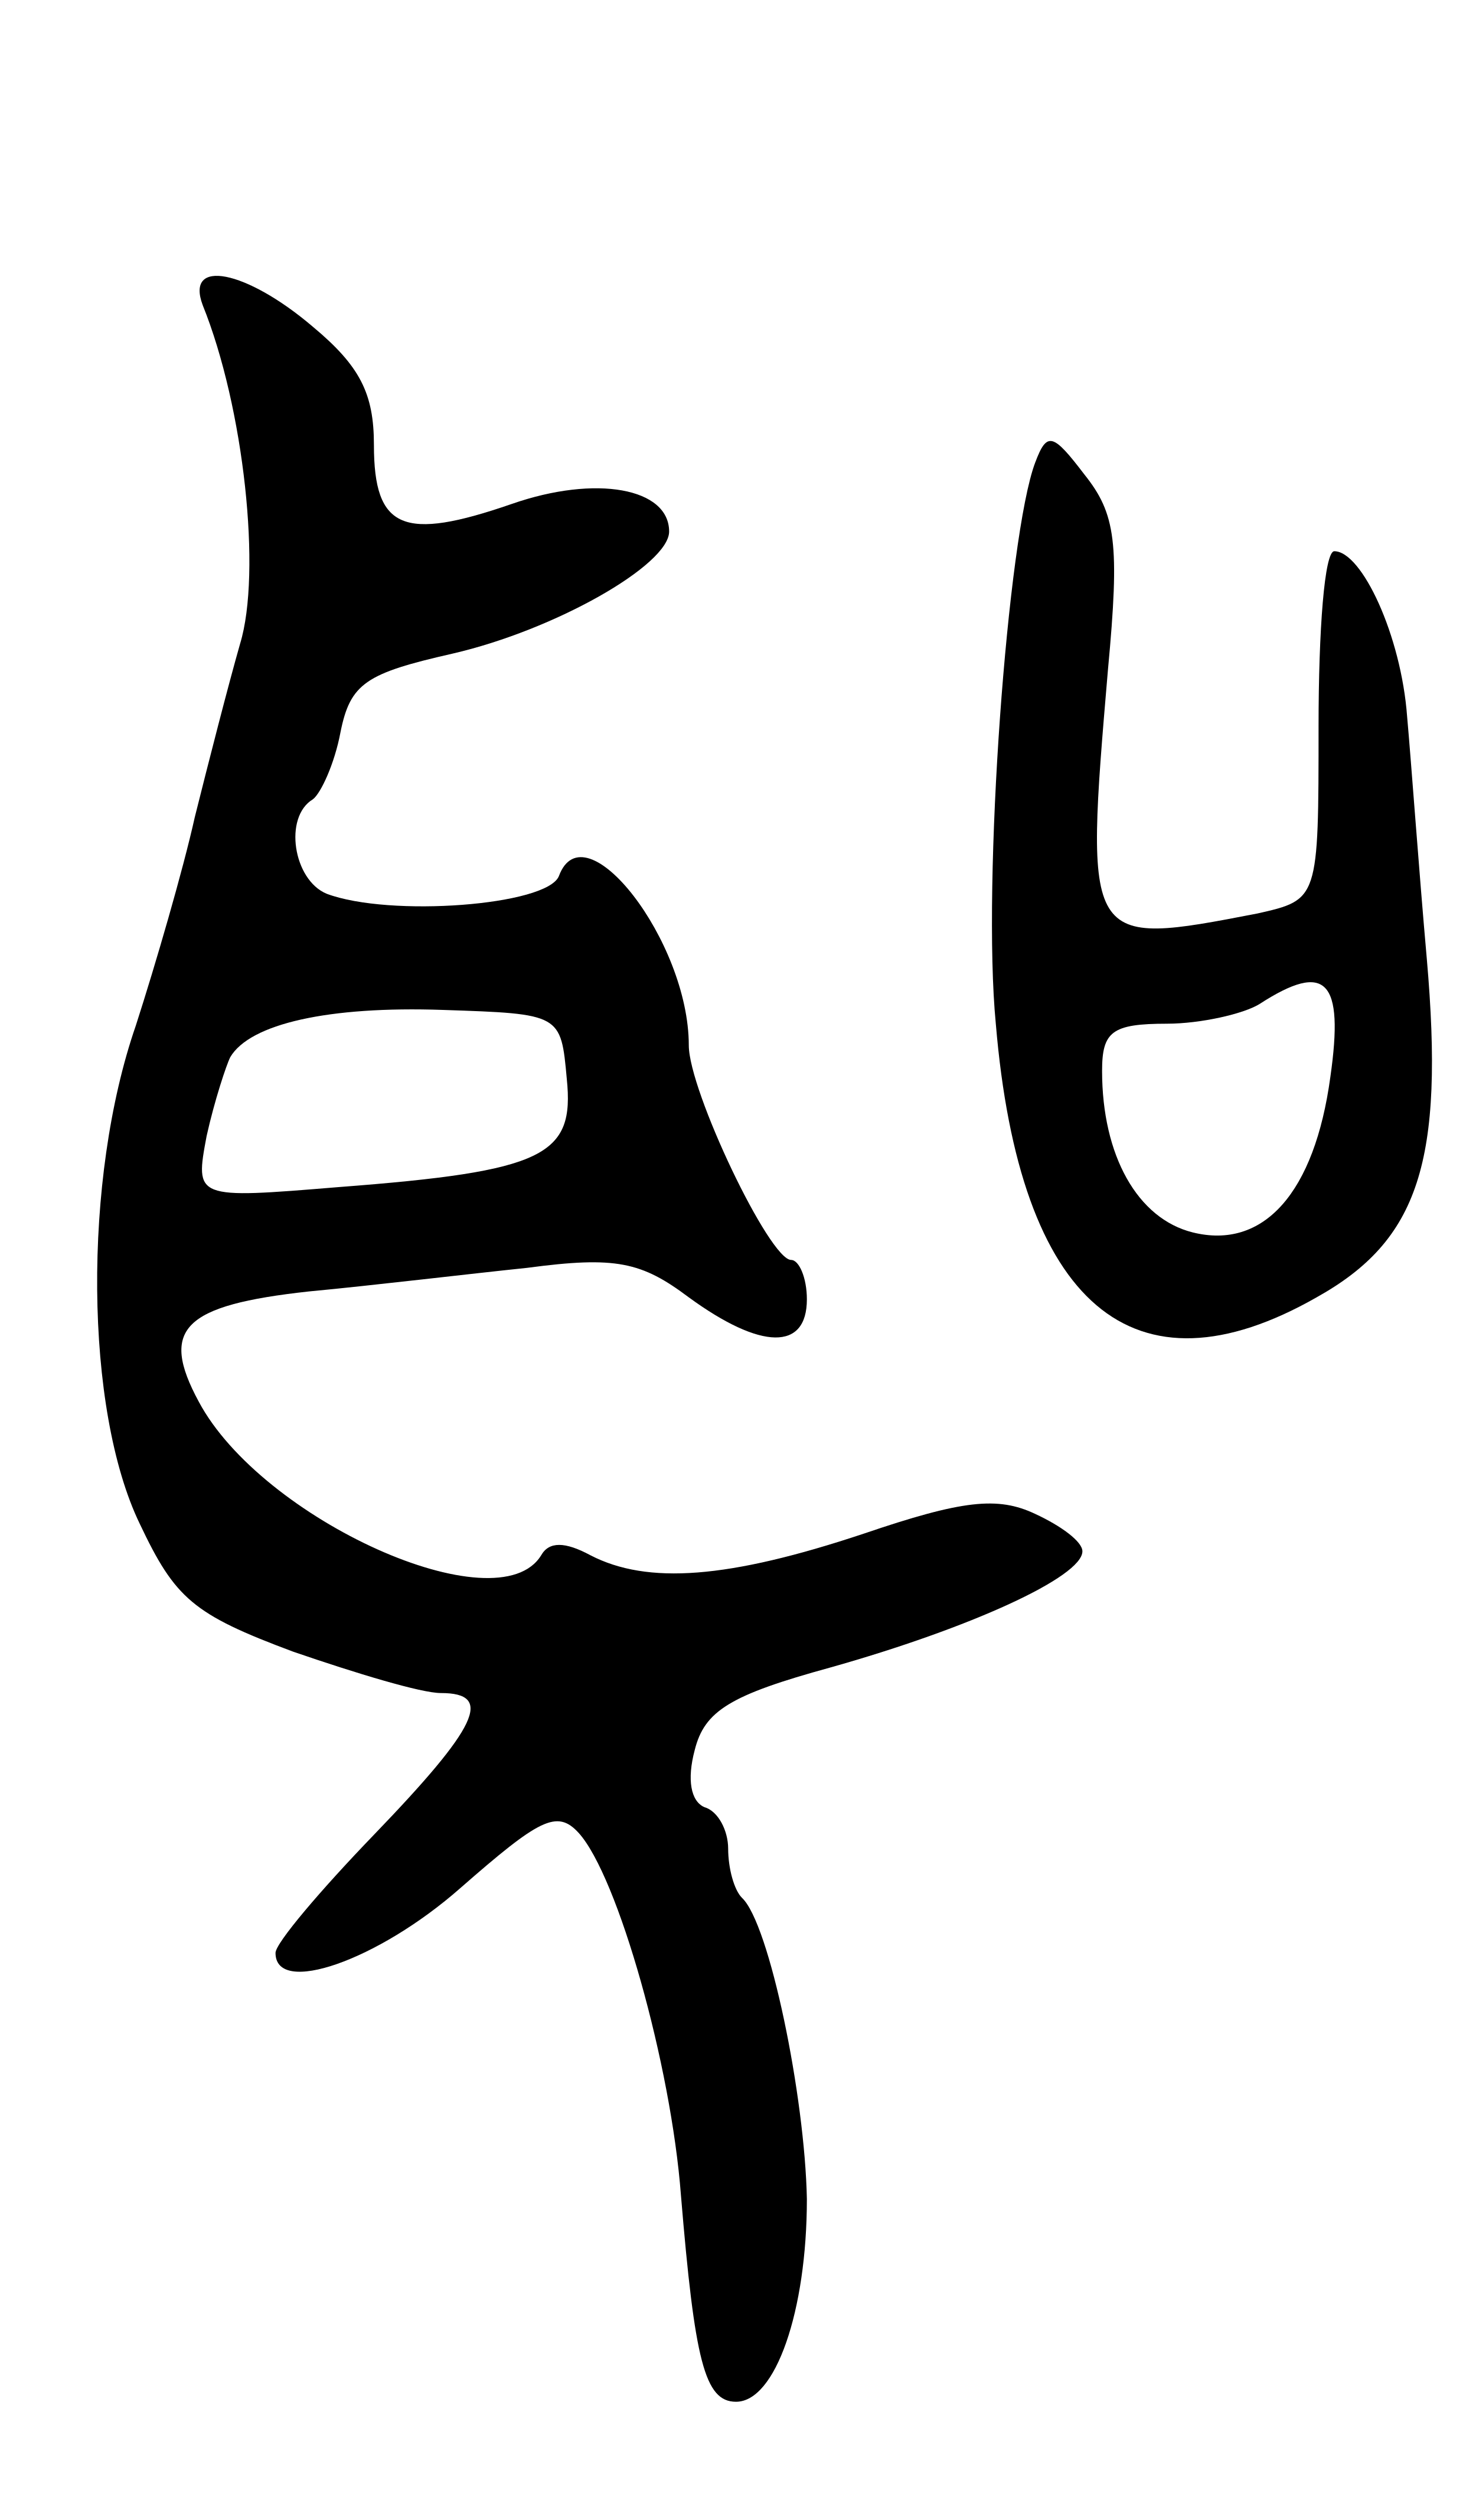 <svg version="1.0" xmlns="http://www.w3.org/2000/svg" width="75" height="127" viewBox="0 0 75 127" ><g transform="translate(0,127) scale(0.1,-0.1)" ><path d="M103 1115 c21 -52 30 -136 19 -172 -6 -21 -16 -60 -23 -88 -6 -27 -20 -75 -30 -106 -27 -78 -26 -195 2 -253 18 -38 27 -46 78 -65 32 -11 65 -21 75 -21 27 0 19 -17 -34 -72 -27 -28 -50 -55 -50 -60 0 -22 52 -4 94 33 40 35 49 40 60 28 20 -22 47 -118 52 -184 7 -84 12 -105 28 -105 20 0 36 46 36 103 -1 52 -19 140 -33 153 -4 4 -7 15 -7 25 0 9 -5 19 -12 21 -7 3 -9 14 -5 29 5 20 18 28 69 42 71 20 128 46 128 59 0 5 -11 13 -24 19 -19 9 -37 7 -87 -10 -69 -23 -110 -26 -139 -11 -13 7 -21 7 -25 0 -22 -36 -142 18 -174 78 -20 37 -8 49 56 56 32 3 82 9 111 12 45 6 58 3 82 -15 37 -27 60 -27 60 -1 0 11 -4 20 -8 20 -11 0 -52 86 -52 109 0 53 -53 121 -66 86 -6 -15 -86 -21 -118 -9 -17 7 -22 39 -7 48 4 3 11 18 14 34 5 25 13 30 57 40 52 12 110 45 110 62 0 22 -37 29 -80 14 -55 -19 -70 -13 -70 30 0 26 -7 40 -31 60 -34 29 -65 35 -56 11z m185 -393 c4 -39 -11 -47 -116 -55 -73 -6 -73 -6 -67 26 4 18 10 36 12 40 10 17 50 26 108 24 60 -2 60 -2 63 -35z"/><path d="M526 1035 c-14 -37 -27 -213 -20 -285 12 -143 70 -192 163 -139 52 29 65 69 56 172 -4 45 -8 101 -10 123 -3 41 -23 84 -37 84 -5 0 -8 -40 -8 -89 0 -88 0 -88 -31 -95 -88 -17 -88 -17 -76 124 6 64 4 79 -12 99 -16 21 -19 22 -25 6z m150 -312 c-8 -59 -34 -88 -70 -79 -28 7 -46 39 -46 82 0 20 5 24 33 24 17 0 39 5 47 10 34 22 43 12 36 -37z"/></g></svg> 
